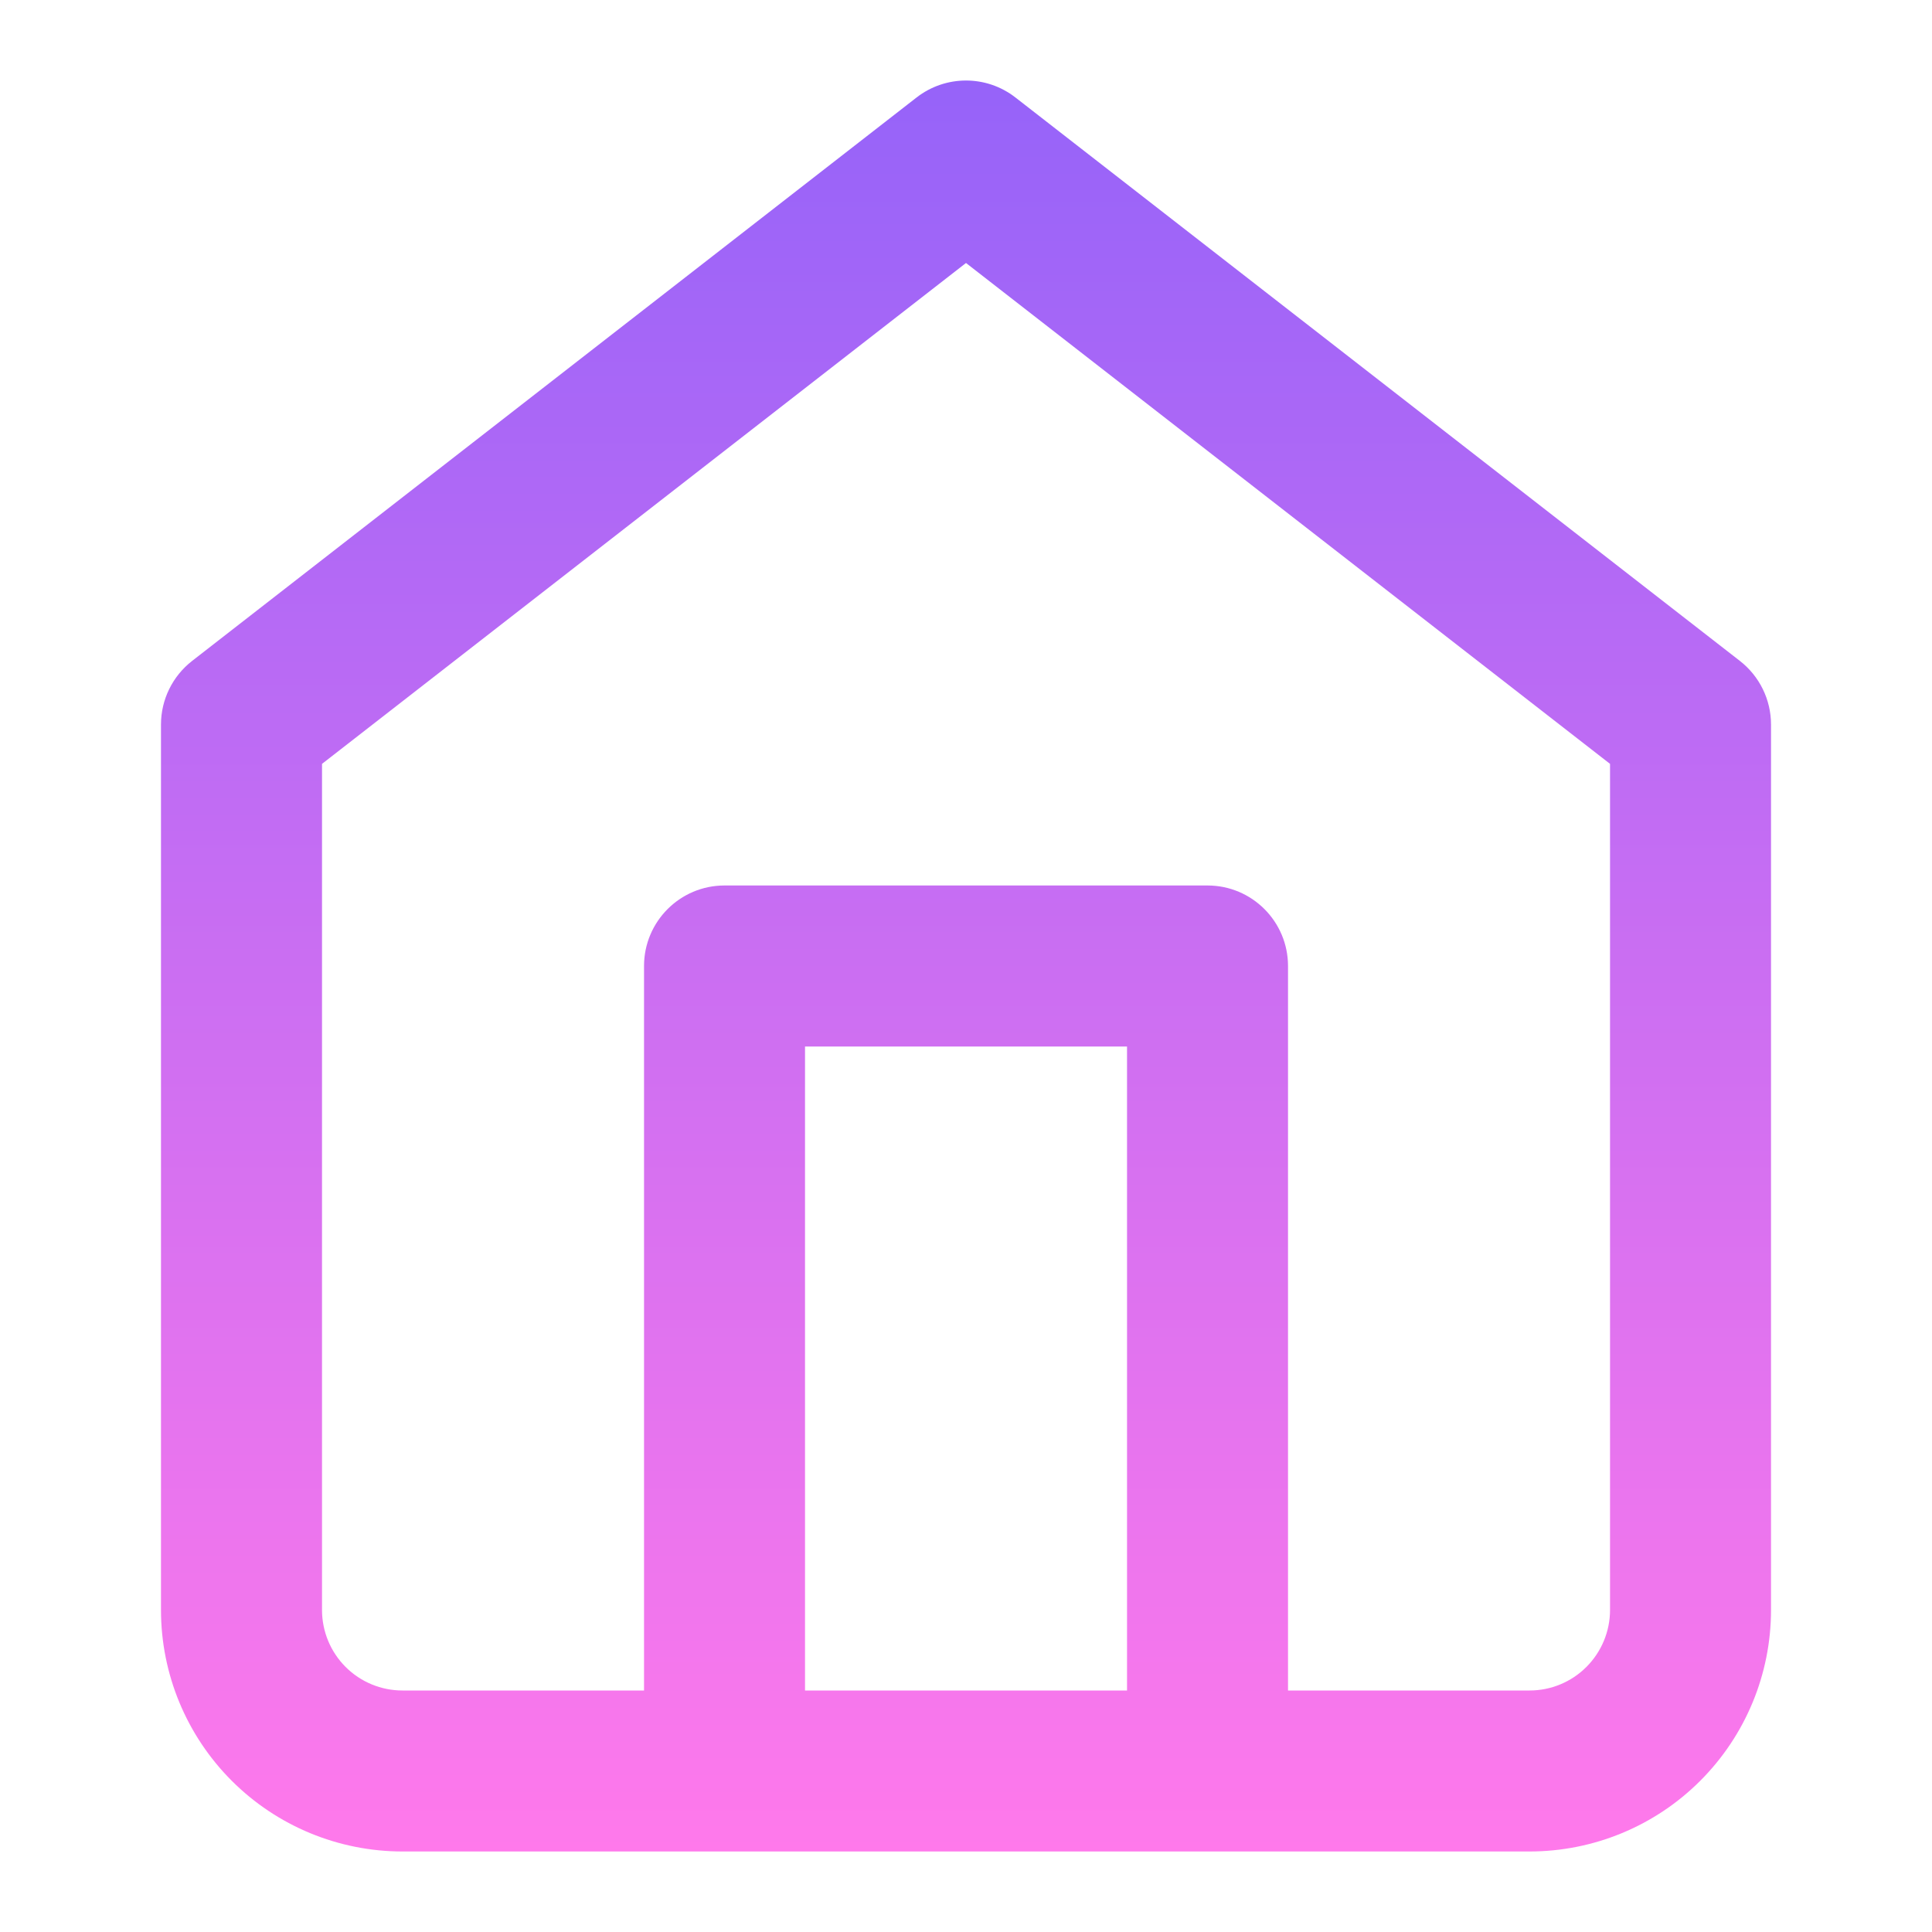 <svg width="40" height="40" viewBox="0 0 40 40" fill="none" xmlns="http://www.w3.org/2000/svg">
<g id="icon-home">
<path id="Shape" fill-rule="evenodd" clip-rule="evenodd" d="M21.023 2.018C20.422 1.55 19.579 1.55 18.977 2.018L3.977 13.684C3.571 14 3.333 14.486 3.333 15V33.333C3.333 34.66 3.86 35.931 4.798 36.869C5.736 37.807 7.007 38.333 8.334 38.333H31.667C32.993 38.333 34.265 37.807 35.202 36.869C36.14 35.931 36.667 34.66 36.667 33.333V15C36.667 14.486 36.429 14 36.023 13.684L21.023 2.018ZM26.667 35H31.667C32.109 35 32.533 34.825 32.845 34.512C33.158 34.199 33.334 33.775 33.334 33.333V15.815L20 5.445L6.667 15.815V33.333C6.667 33.775 6.842 34.199 7.155 34.512C7.468 34.825 7.891 35 8.334 35H13.334V20C13.334 19.08 14.08 18.333 15 18.333H25C25.921 18.333 26.667 19.08 26.667 20V35ZM16.667 35V21.667H23.334V35H16.667Z" fill="url(#paint0_linear_647_1376)"/>
</g>
<defs>
<linearGradient id="paint0_linear_647_1376" x1="20" y1="1.667" x2="20" y2="38.333" gradientUnits="userSpaceOnUse">
<stop stop-color="#9663F9"/>
<stop offset="1" stop-color="#FF79EB"/>
</linearGradient>
</defs>
</svg>
